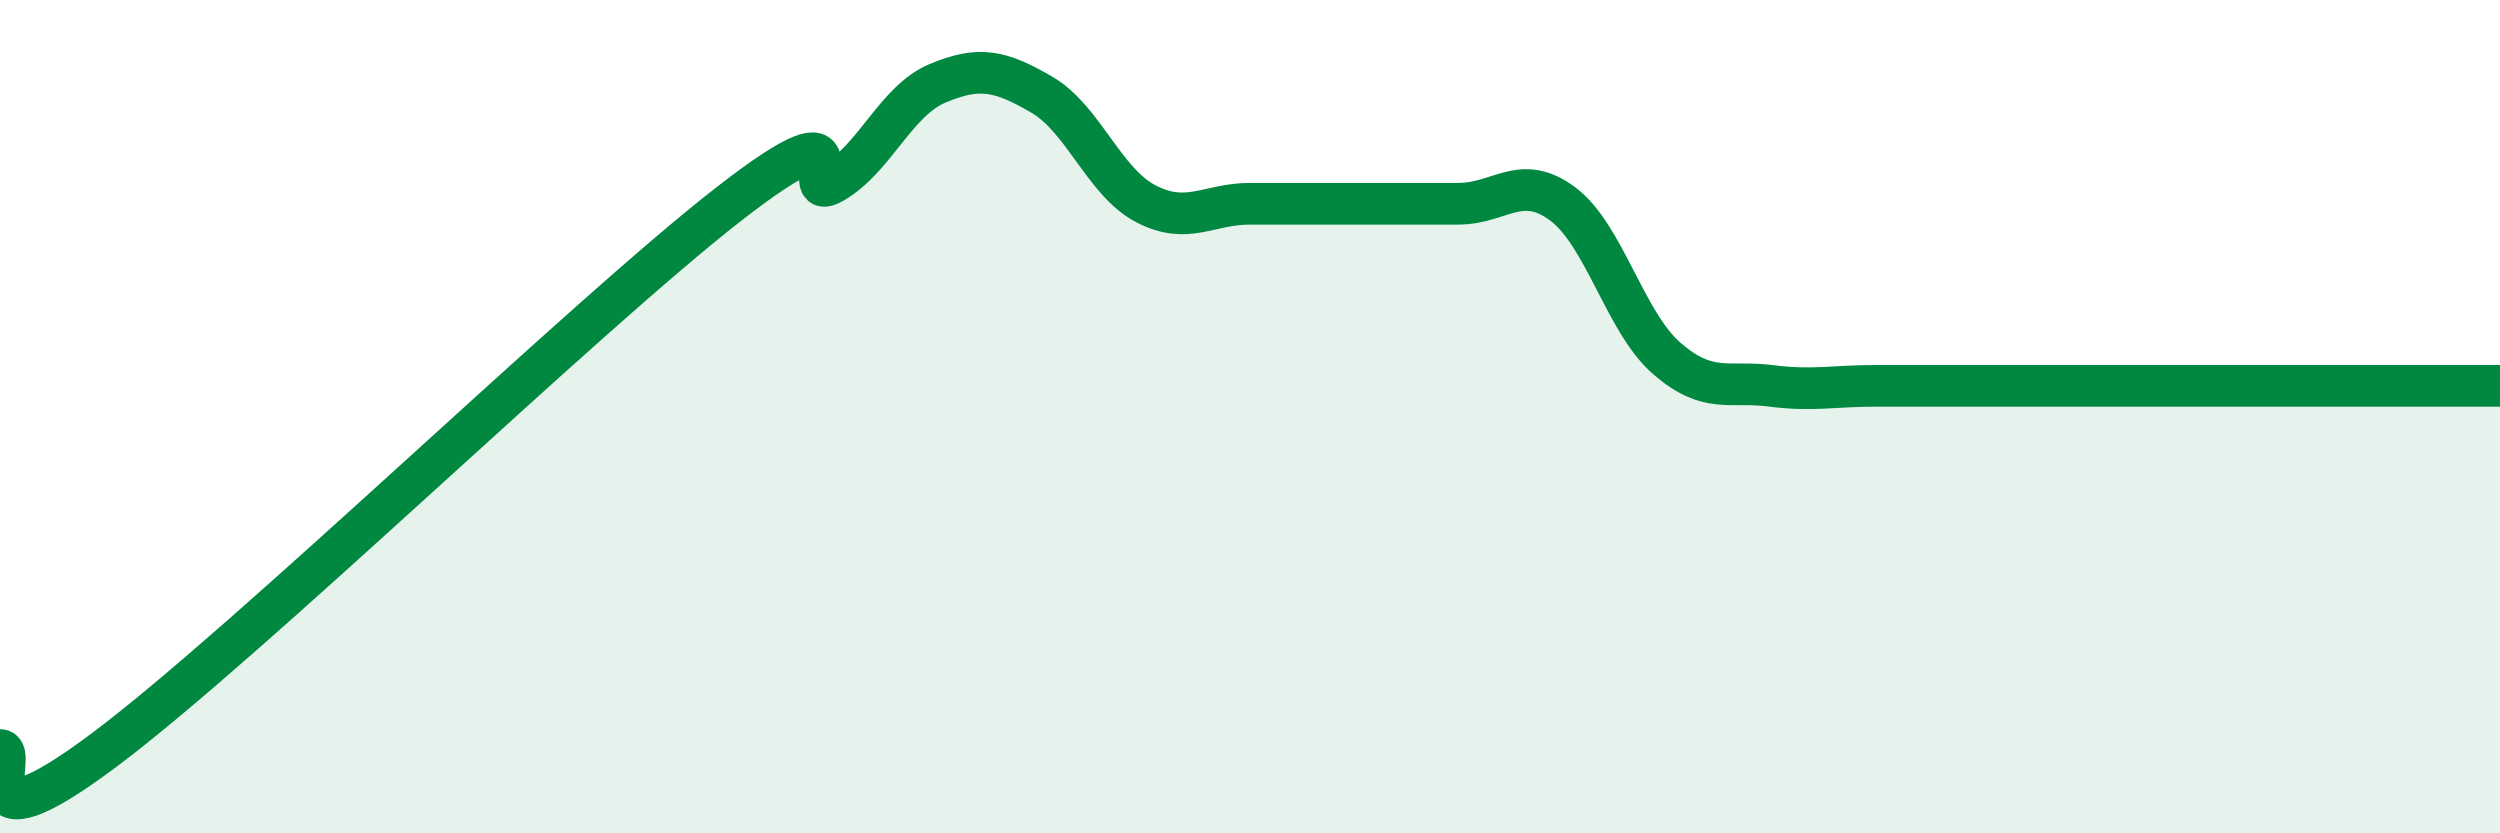 
    <svg width="60" height="20" viewBox="0 0 60 20" xmlns="http://www.w3.org/2000/svg">
      <path
        d="M 0,18 C 0.5,18 -1,20.62 2.5,18 C 6,15.38 14,7.61 17.5,4.89 C 21,2.17 19,4.96 20,4.38 C 21,3.8 21.5,2.42 22.5,2 C 23.5,1.58 24,1.69 25,2.27 C 26,2.85 26.5,4.37 27.5,4.89 C 28.5,5.41 29,4.89 30,4.89 C 31,4.89 31.5,4.89 32.5,4.89 C 33.5,4.89 34,4.89 35,4.89 C 36,4.89 36.5,4.15 37.5,4.89 C 38.5,5.63 39,7.73 40,8.6 C 41,9.47 41.5,9.13 42.5,9.26 C 43.5,9.39 44,9.26 45,9.26 C 46,9.26 46.5,9.26 47.5,9.26 C 48.5,9.26 49,9.26 50,9.26 C 51,9.26 51.5,9.26 52.5,9.26 C 53.5,9.26 53.5,9.26 55,9.26 C 56.5,9.26 59,9.26 60,9.26L60 20L0 20Z"
        fill="#008740"
        opacity="0.1"
        stroke-linecap="round"
        stroke-linejoin="round"
      />
      <path
        d="M 0,18 C 0.5,18 -1,20.62 2.5,18 C 6,15.38 14,7.61 17.5,4.89 C 21,2.17 19,4.96 20,4.38 C 21,3.8 21.5,2.42 22.5,2 C 23.5,1.58 24,1.69 25,2.27 C 26,2.85 26.5,4.37 27.5,4.89 C 28.5,5.41 29,4.89 30,4.89 C 31,4.89 31.5,4.89 32.5,4.89 C 33.5,4.89 34,4.89 35,4.89 C 36,4.89 36.5,4.15 37.5,4.89 C 38.5,5.63 39,7.73 40,8.6 C 41,9.47 41.5,9.13 42.5,9.26 C 43.5,9.39 44,9.26 45,9.26 C 46,9.26 46.5,9.26 47.5,9.26 C 48.5,9.26 49,9.26 50,9.26 C 51,9.26 51.5,9.26 52.5,9.26 C 53.5,9.26 53.5,9.26 55,9.26 C 56.5,9.26 59,9.26 60,9.26"
        stroke="#008740"
        stroke-width="1"
        fill="none"
        stroke-linecap="round"
        stroke-linejoin="round"
      />
    </svg>
  